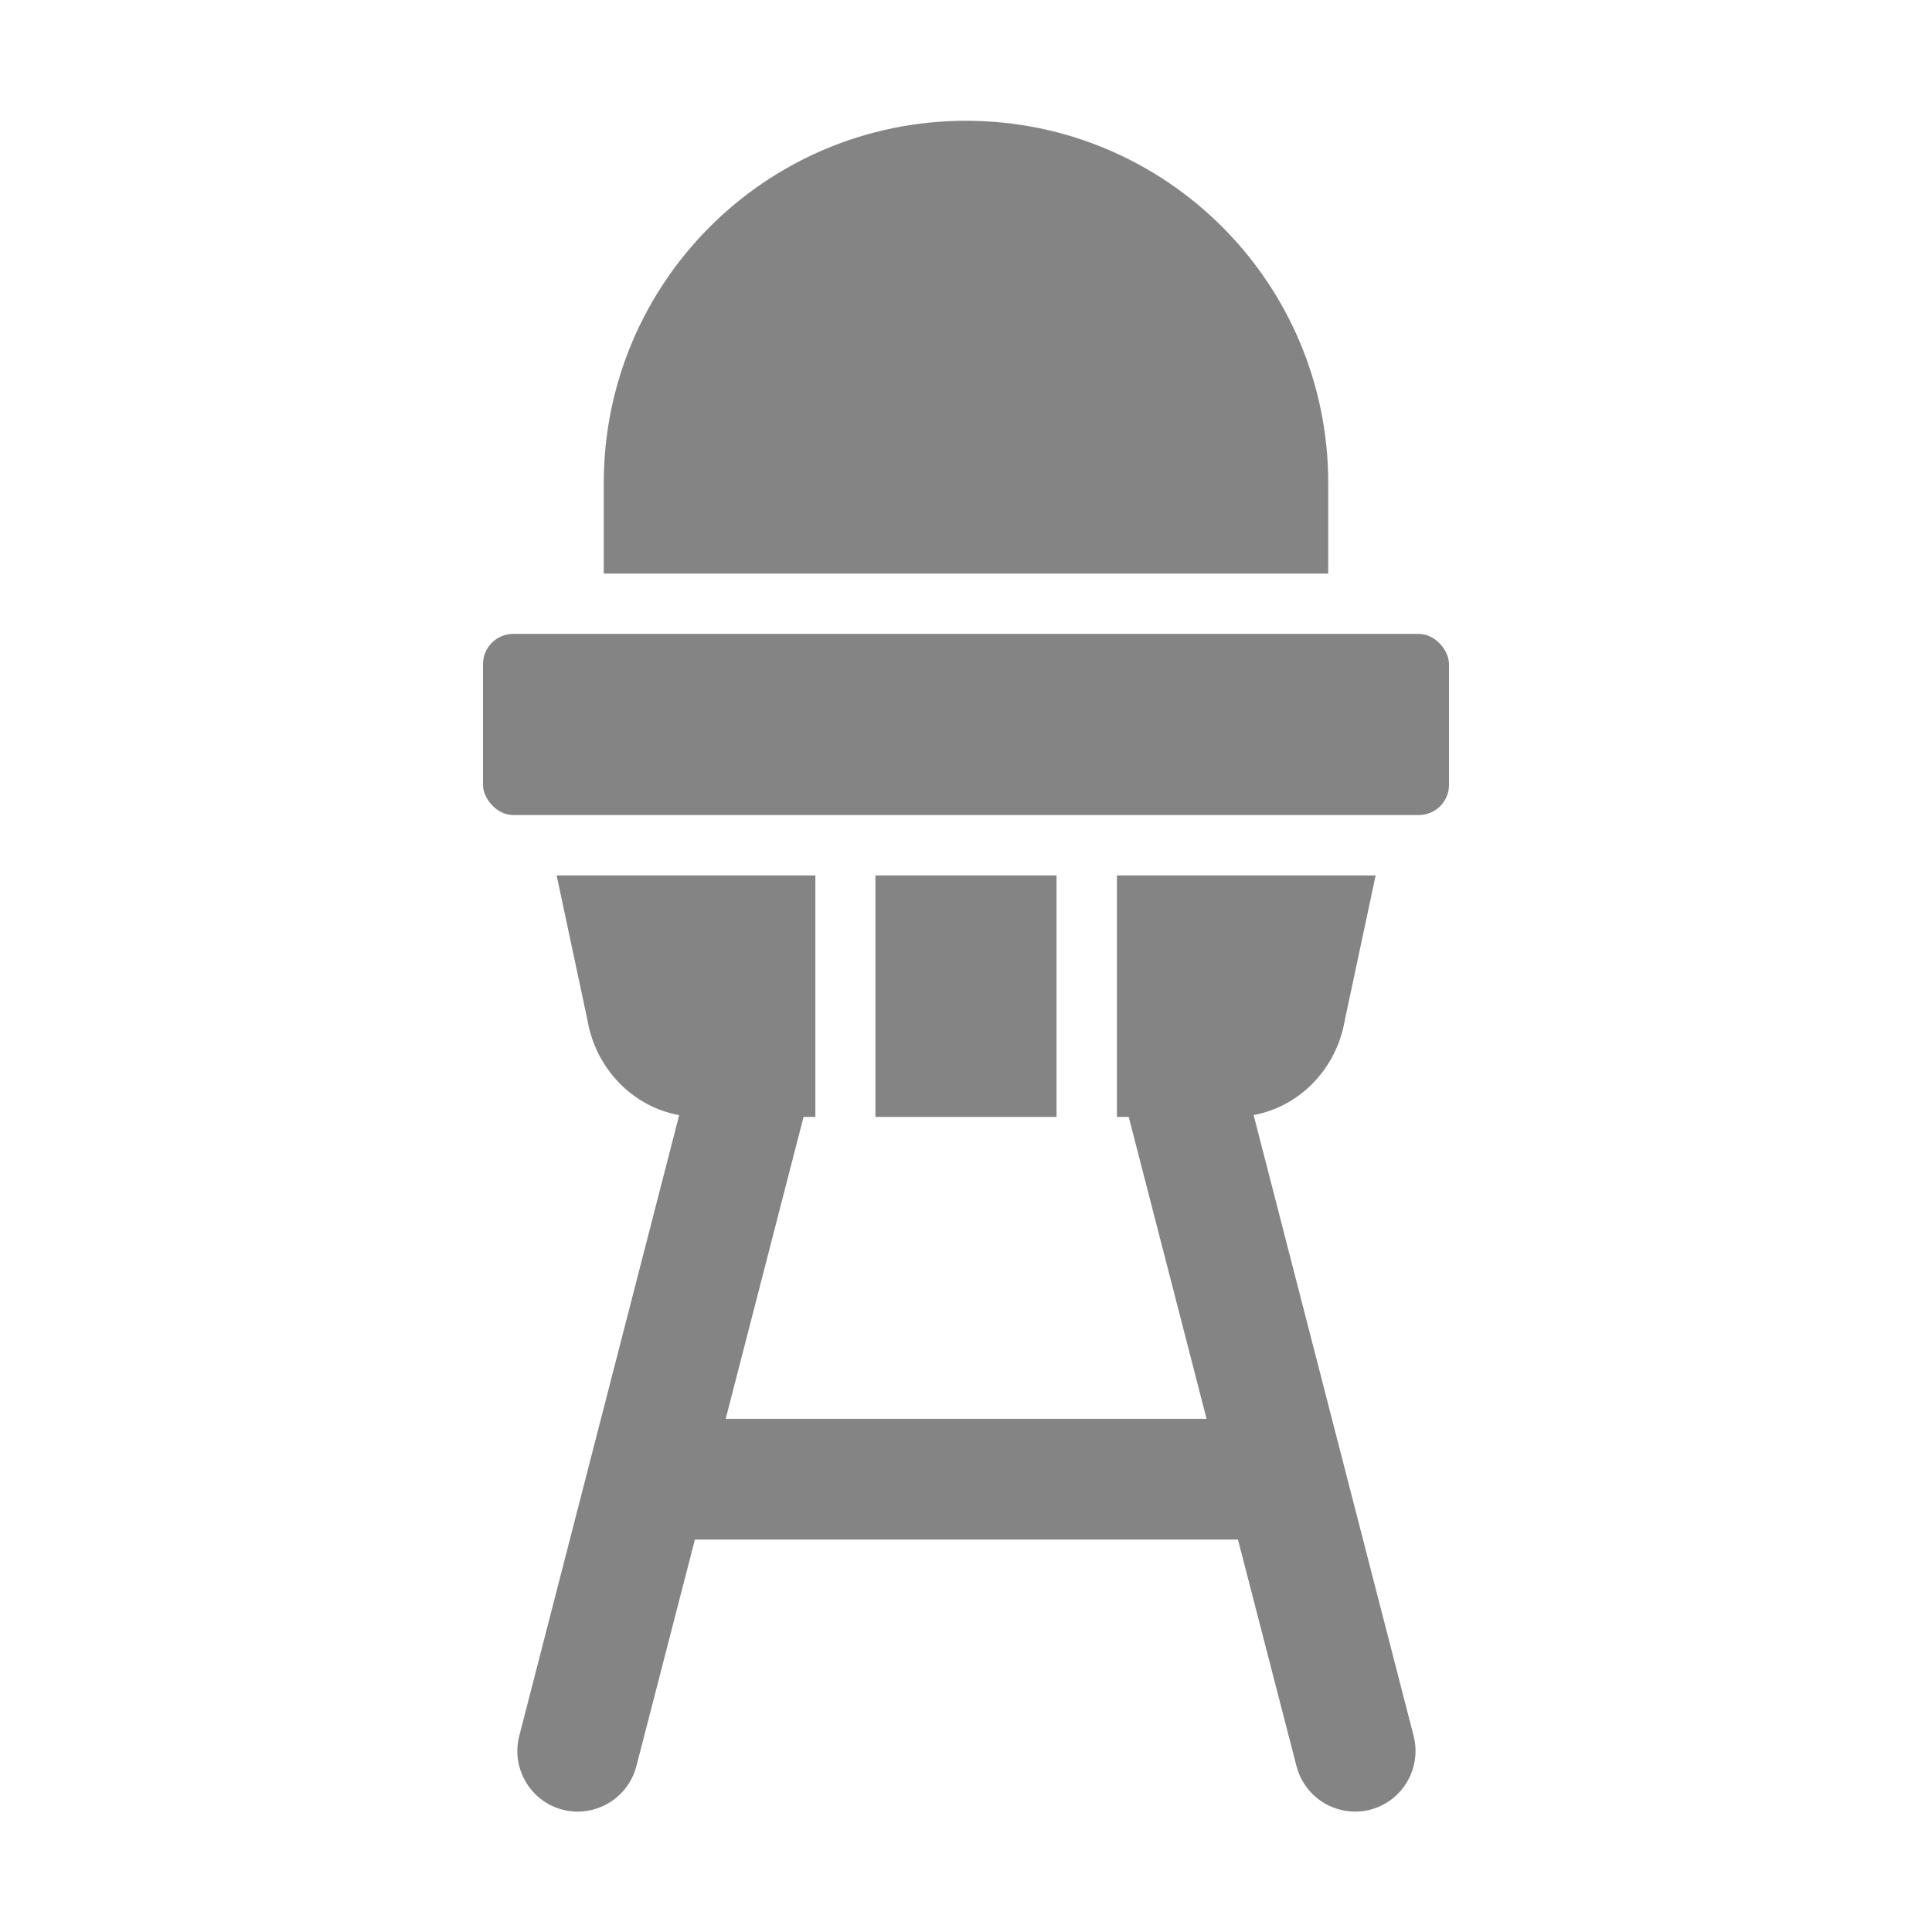 <?xml version="1.0" encoding="UTF-8"?> <svg xmlns="http://www.w3.org/2000/svg" width="35" height="35" viewBox="0 0 35 35" fill="none"><path d="M22.701 20.202C23.532 20.054 24.21 19.376 24.363 18.479L24.921 15.859H20.234V20.234H20.448L21.858 25.703H13.147L14.557 20.234H14.771V15.859H10.084L10.642 18.479C10.795 19.37 11.467 20.049 12.304 20.202L9.406 31.451C9.258 32.036 9.608 32.632 10.193 32.785C10.778 32.933 11.375 32.583 11.528 31.998L12.589 27.891H22.427L23.488 31.998C23.641 32.583 24.237 32.933 24.822 32.785C25.407 32.632 25.757 32.036 25.61 31.451L22.711 20.202H22.701Z" fill="#848484"></path><path d="M24.062 8.75C24.062 5.124 21.126 2.188 17.5 2.188C13.874 2.188 10.938 5.124 10.938 8.75V10.391H24.062V8.75Z" fill="#848484"></path><path d="M9.297 11.484H25.703C26.005 11.484 26.25 11.786 26.25 12.031V14.219C26.25 14.521 26.005 14.765 25.703 14.765H9.297C8.995 14.765 8.75 14.463 8.75 14.219V12.031C8.75 11.729 8.995 11.484 9.297 11.484Z" fill="#848484"></path><path d="M15.859 15.859H19.14V20.234H15.859V15.859Z" fill="#848484"></path></svg> 